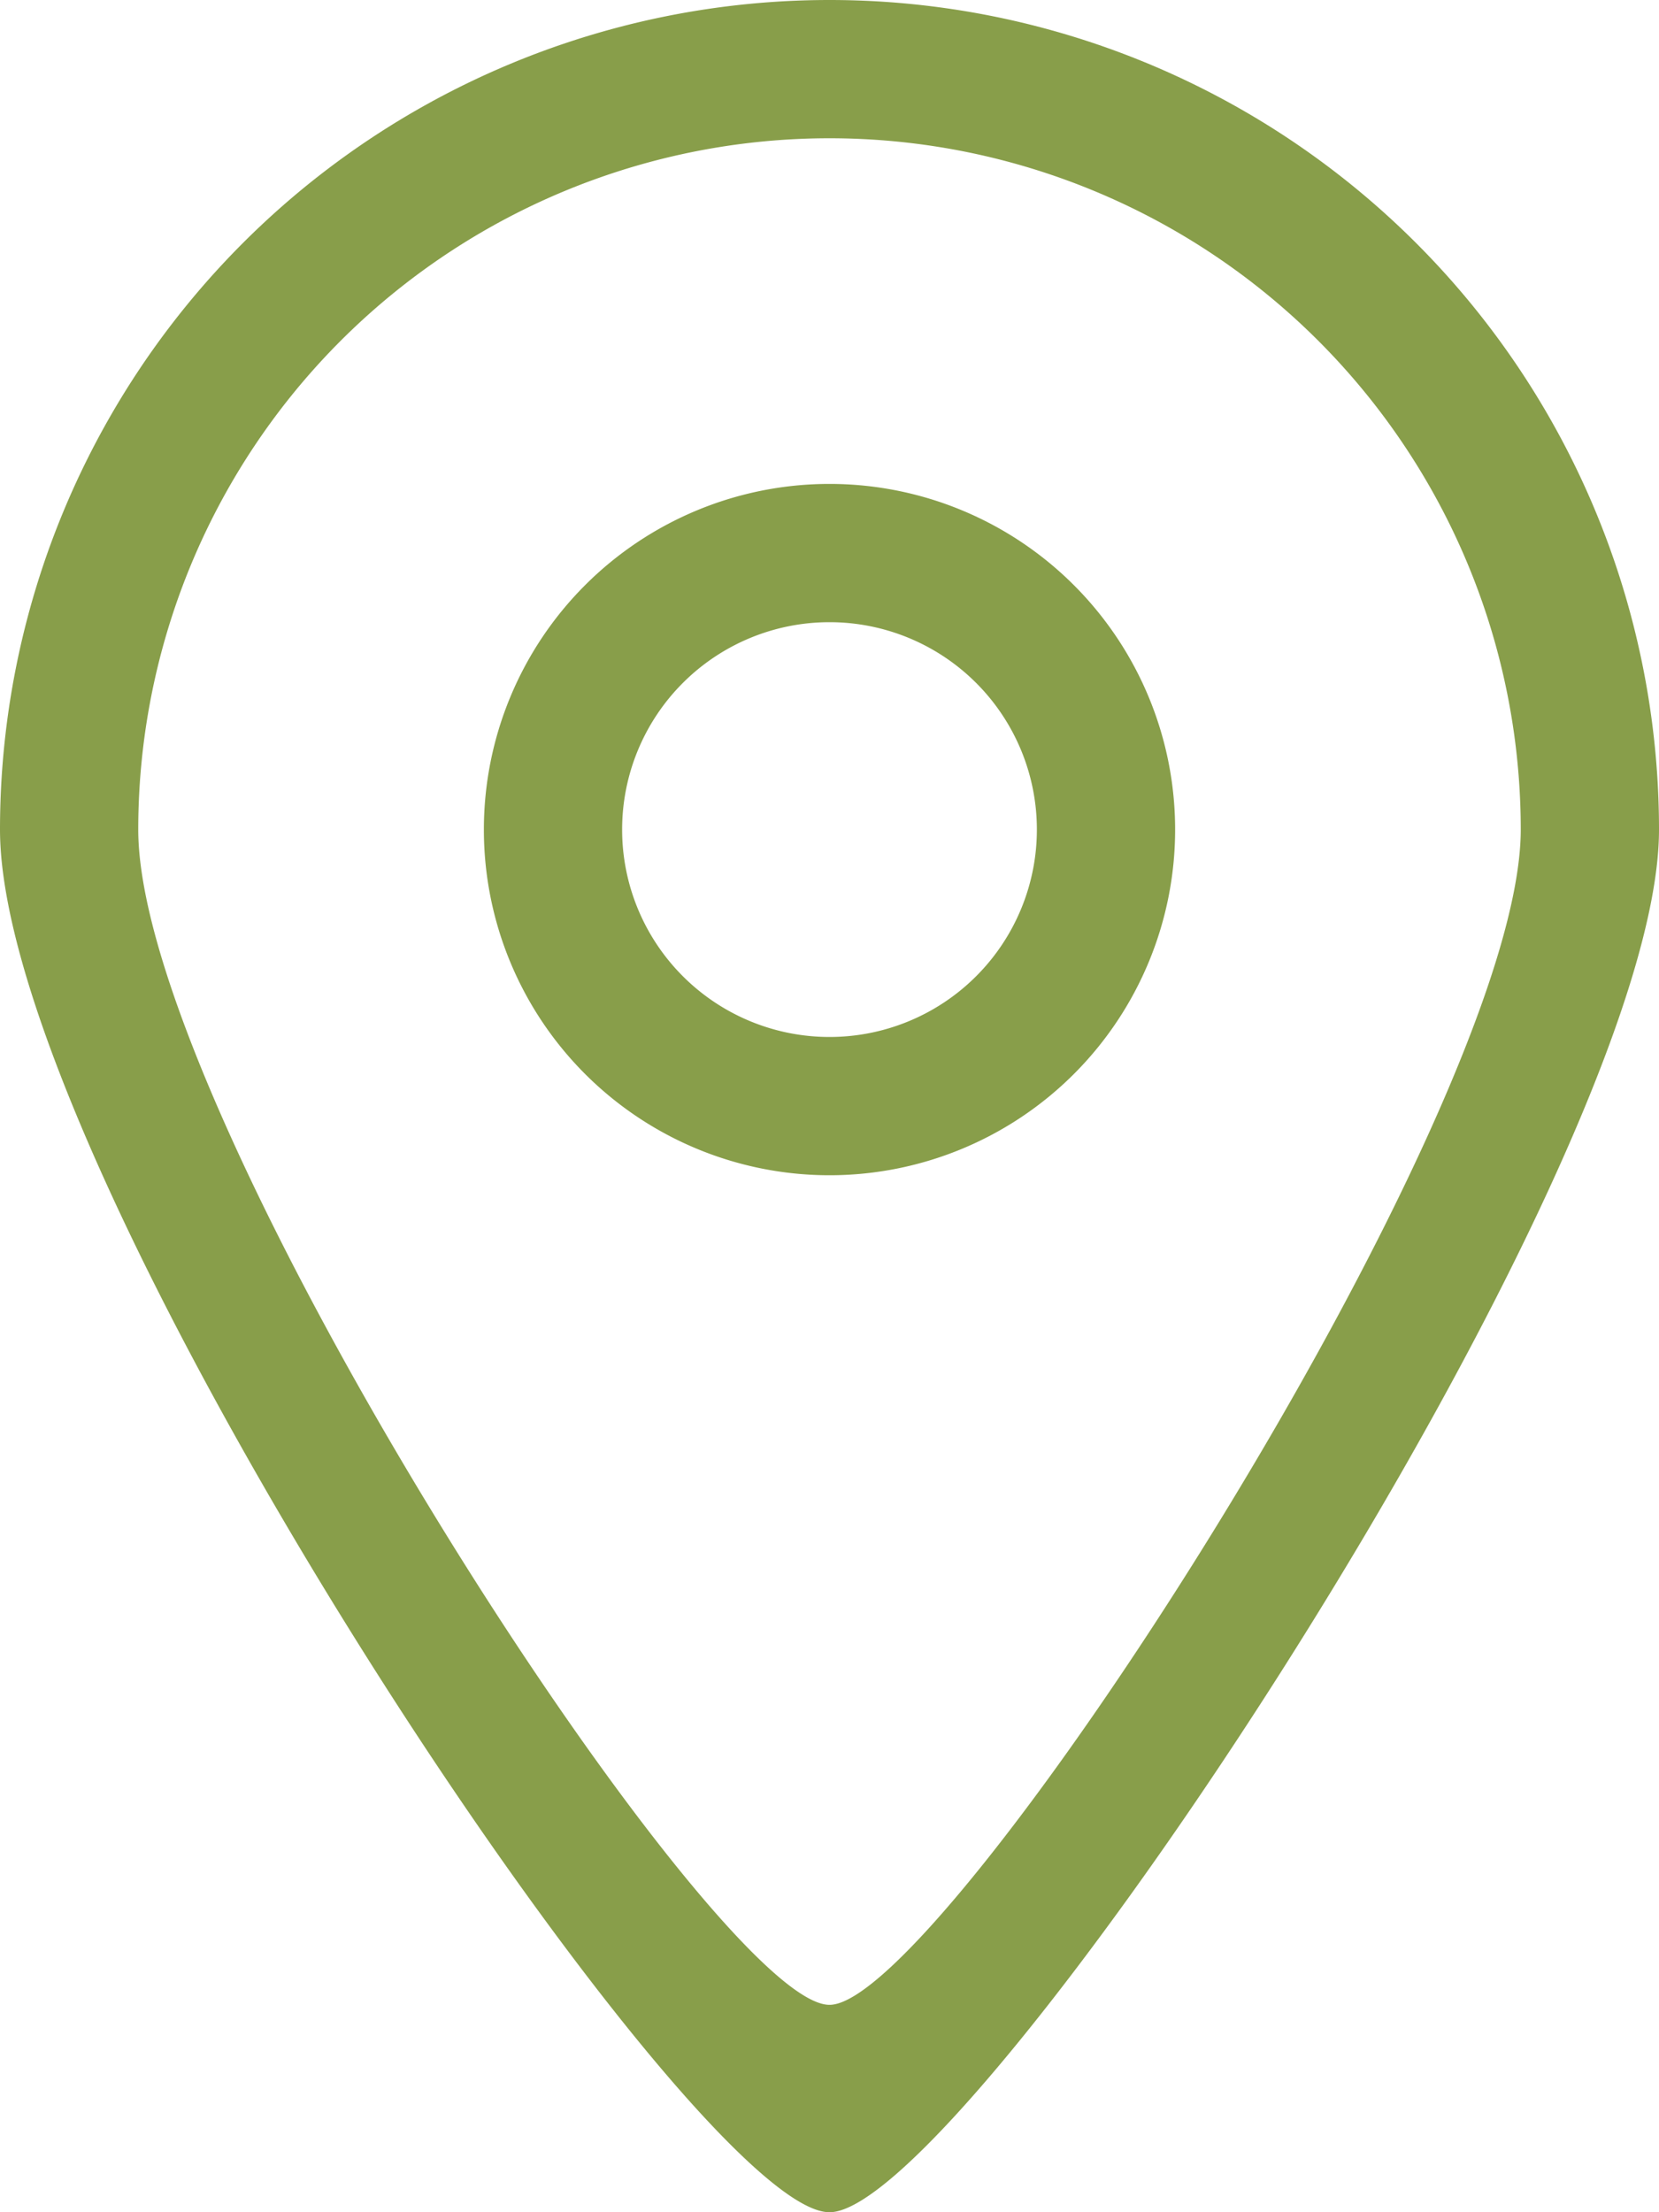 <svg width="12" height="16" viewBox="0 0 12 16" xmlns="http://www.w3.org/2000/svg"><title>icon_ort</title><path d="M6 7.5a1.5 1.5 0 1 1 0-3 1.5 1.5 0 0 1 0 3zm0-4a2.5 2.5 0 1 0 0 5 2.5 2.5 0 0 0 0-5zm0 11c-.832.004-5-6.41-5-8.5a5 5 0 0 1 10 0c0 2.062-4.181 8.504-5 8.5zM6 0a6 6 0 0 0-6 6c0 2.51 5.003 10.005 6 10 .982.005 6-7.525 6-10a6 6 0 0 0-6-6z" fill="#889E4A" fill-rule="evenodd"/></svg>